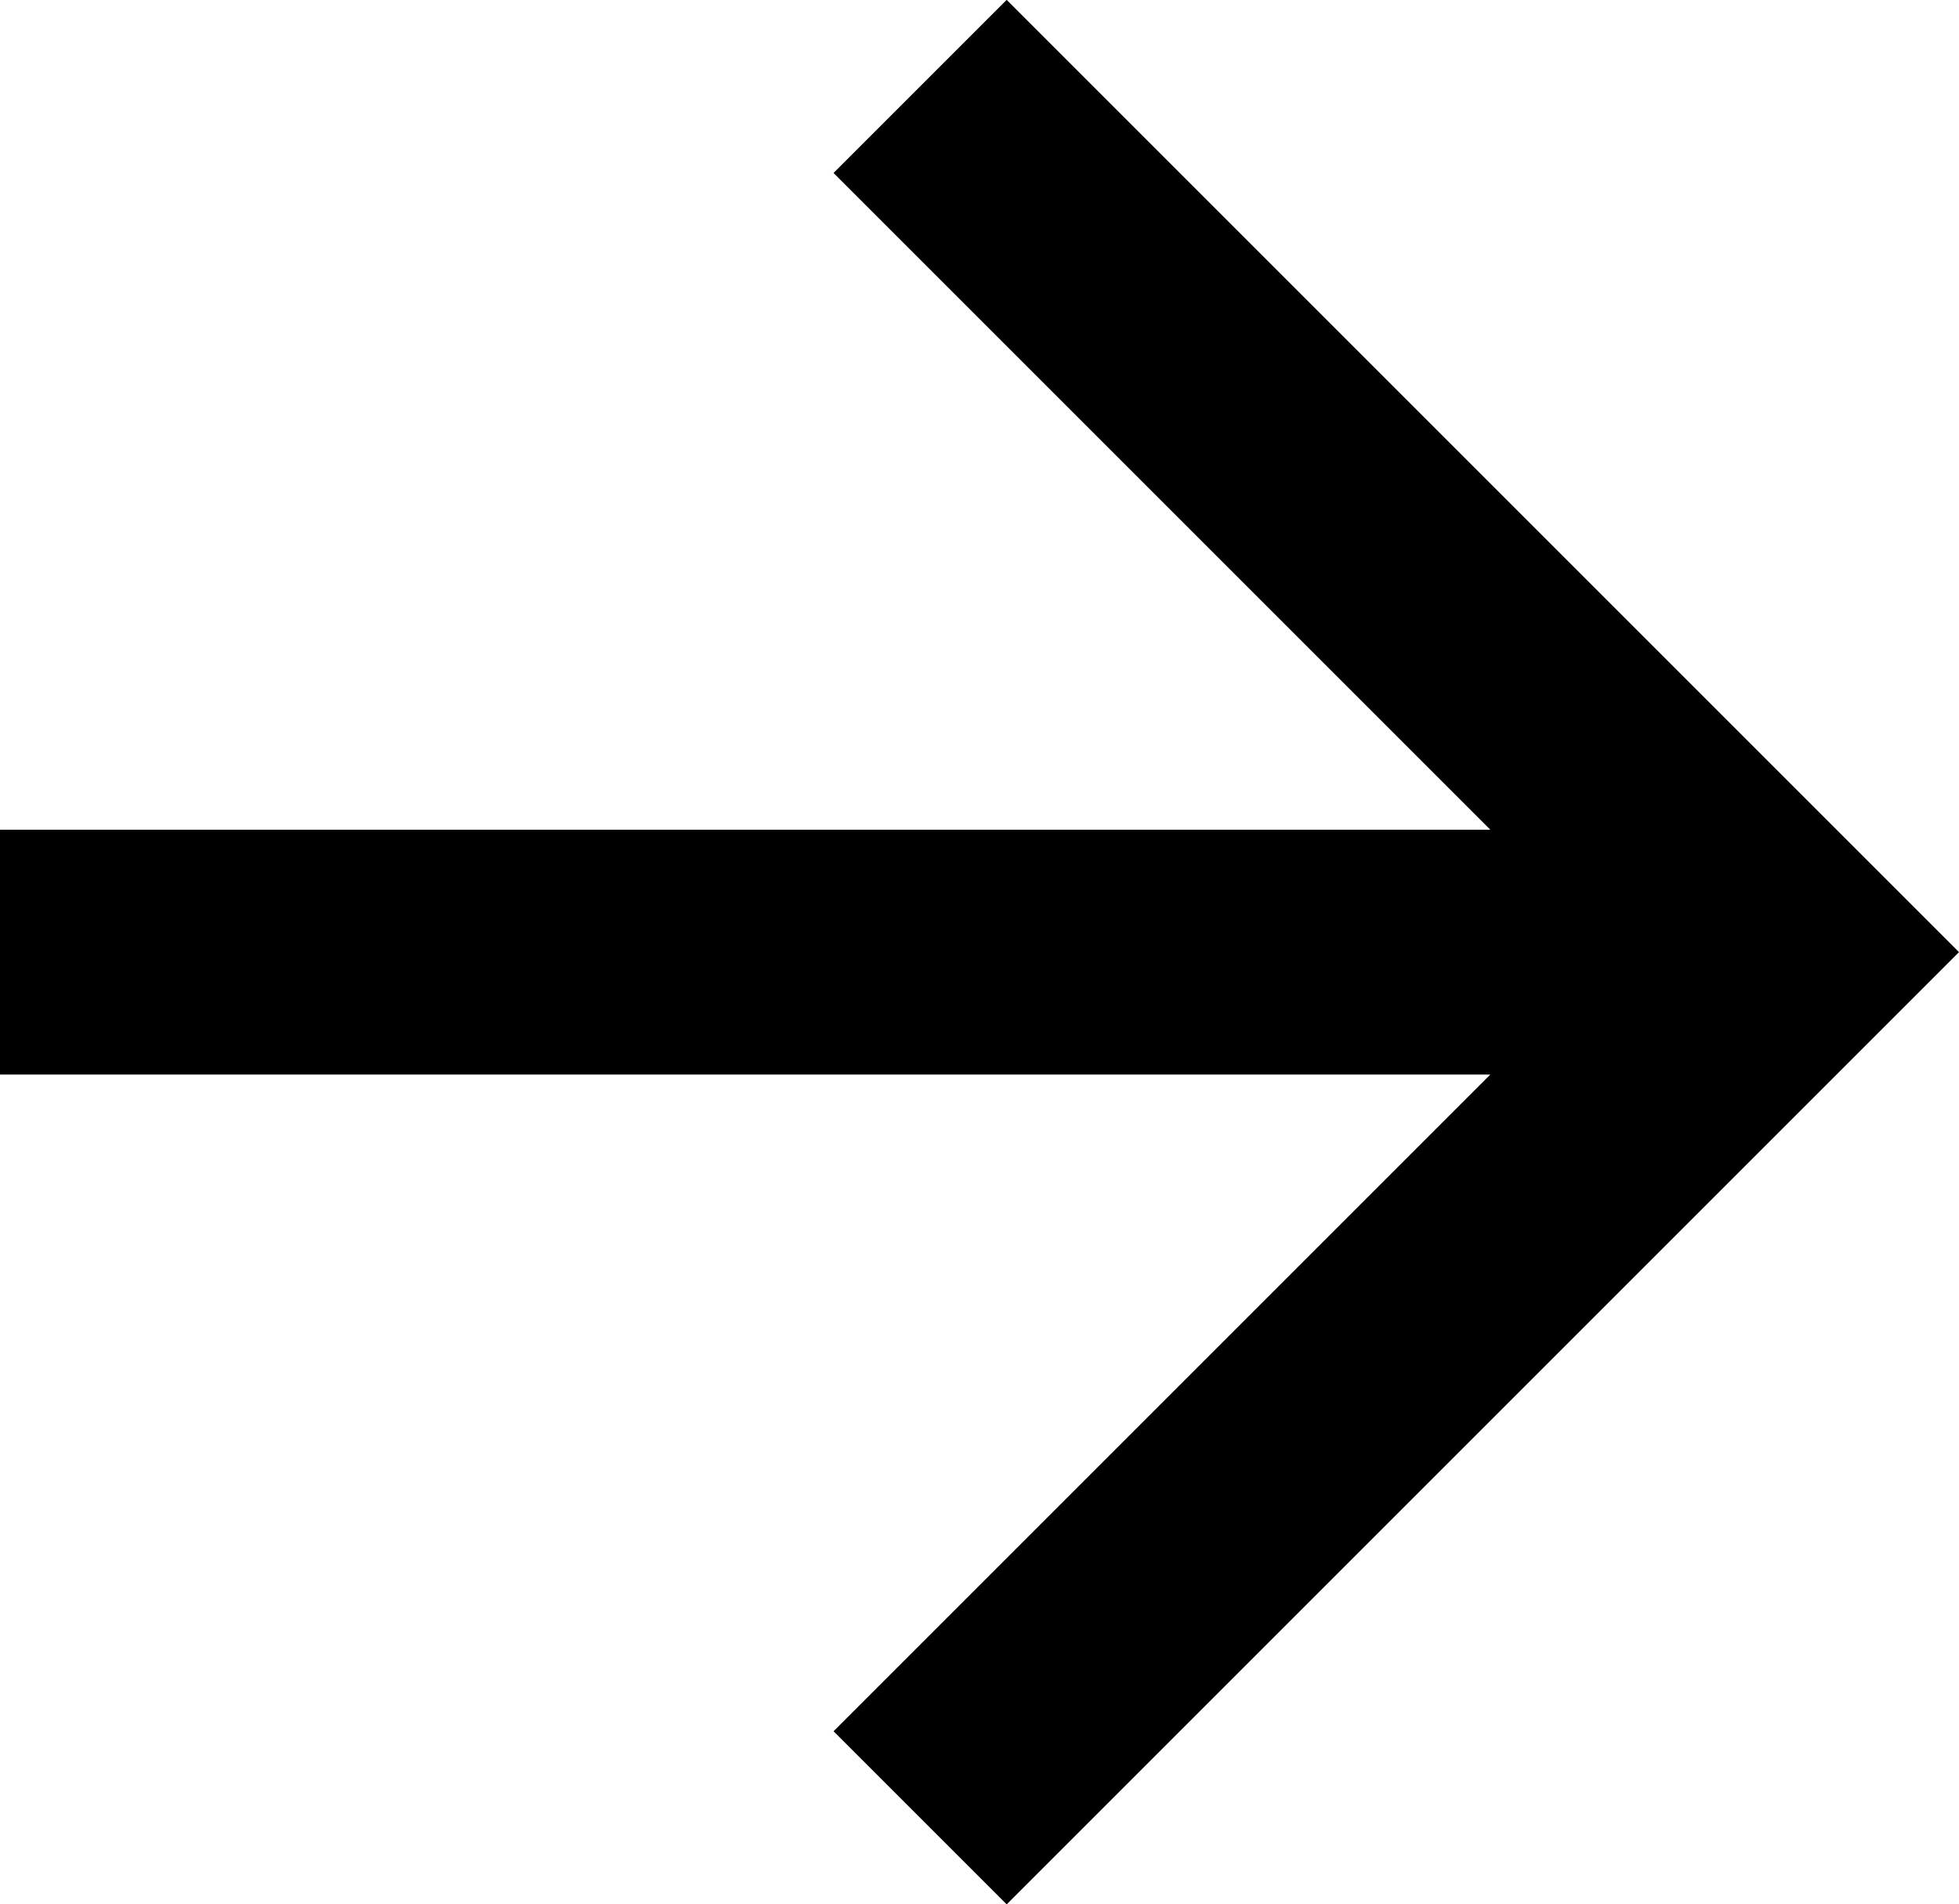 <svg xmlns="http://www.w3.org/2000/svg" width="16" height="15.555" viewBox="0 0 16 15.555">
  <path id="arrow-right-line" d="M16.172,11,10.808,5.636l1.414-1.414L20,12l-7.778,7.778-1.414-1.414L16.172,13H4V11Z" transform="translate(-4 -4.223)"/>
</svg>
